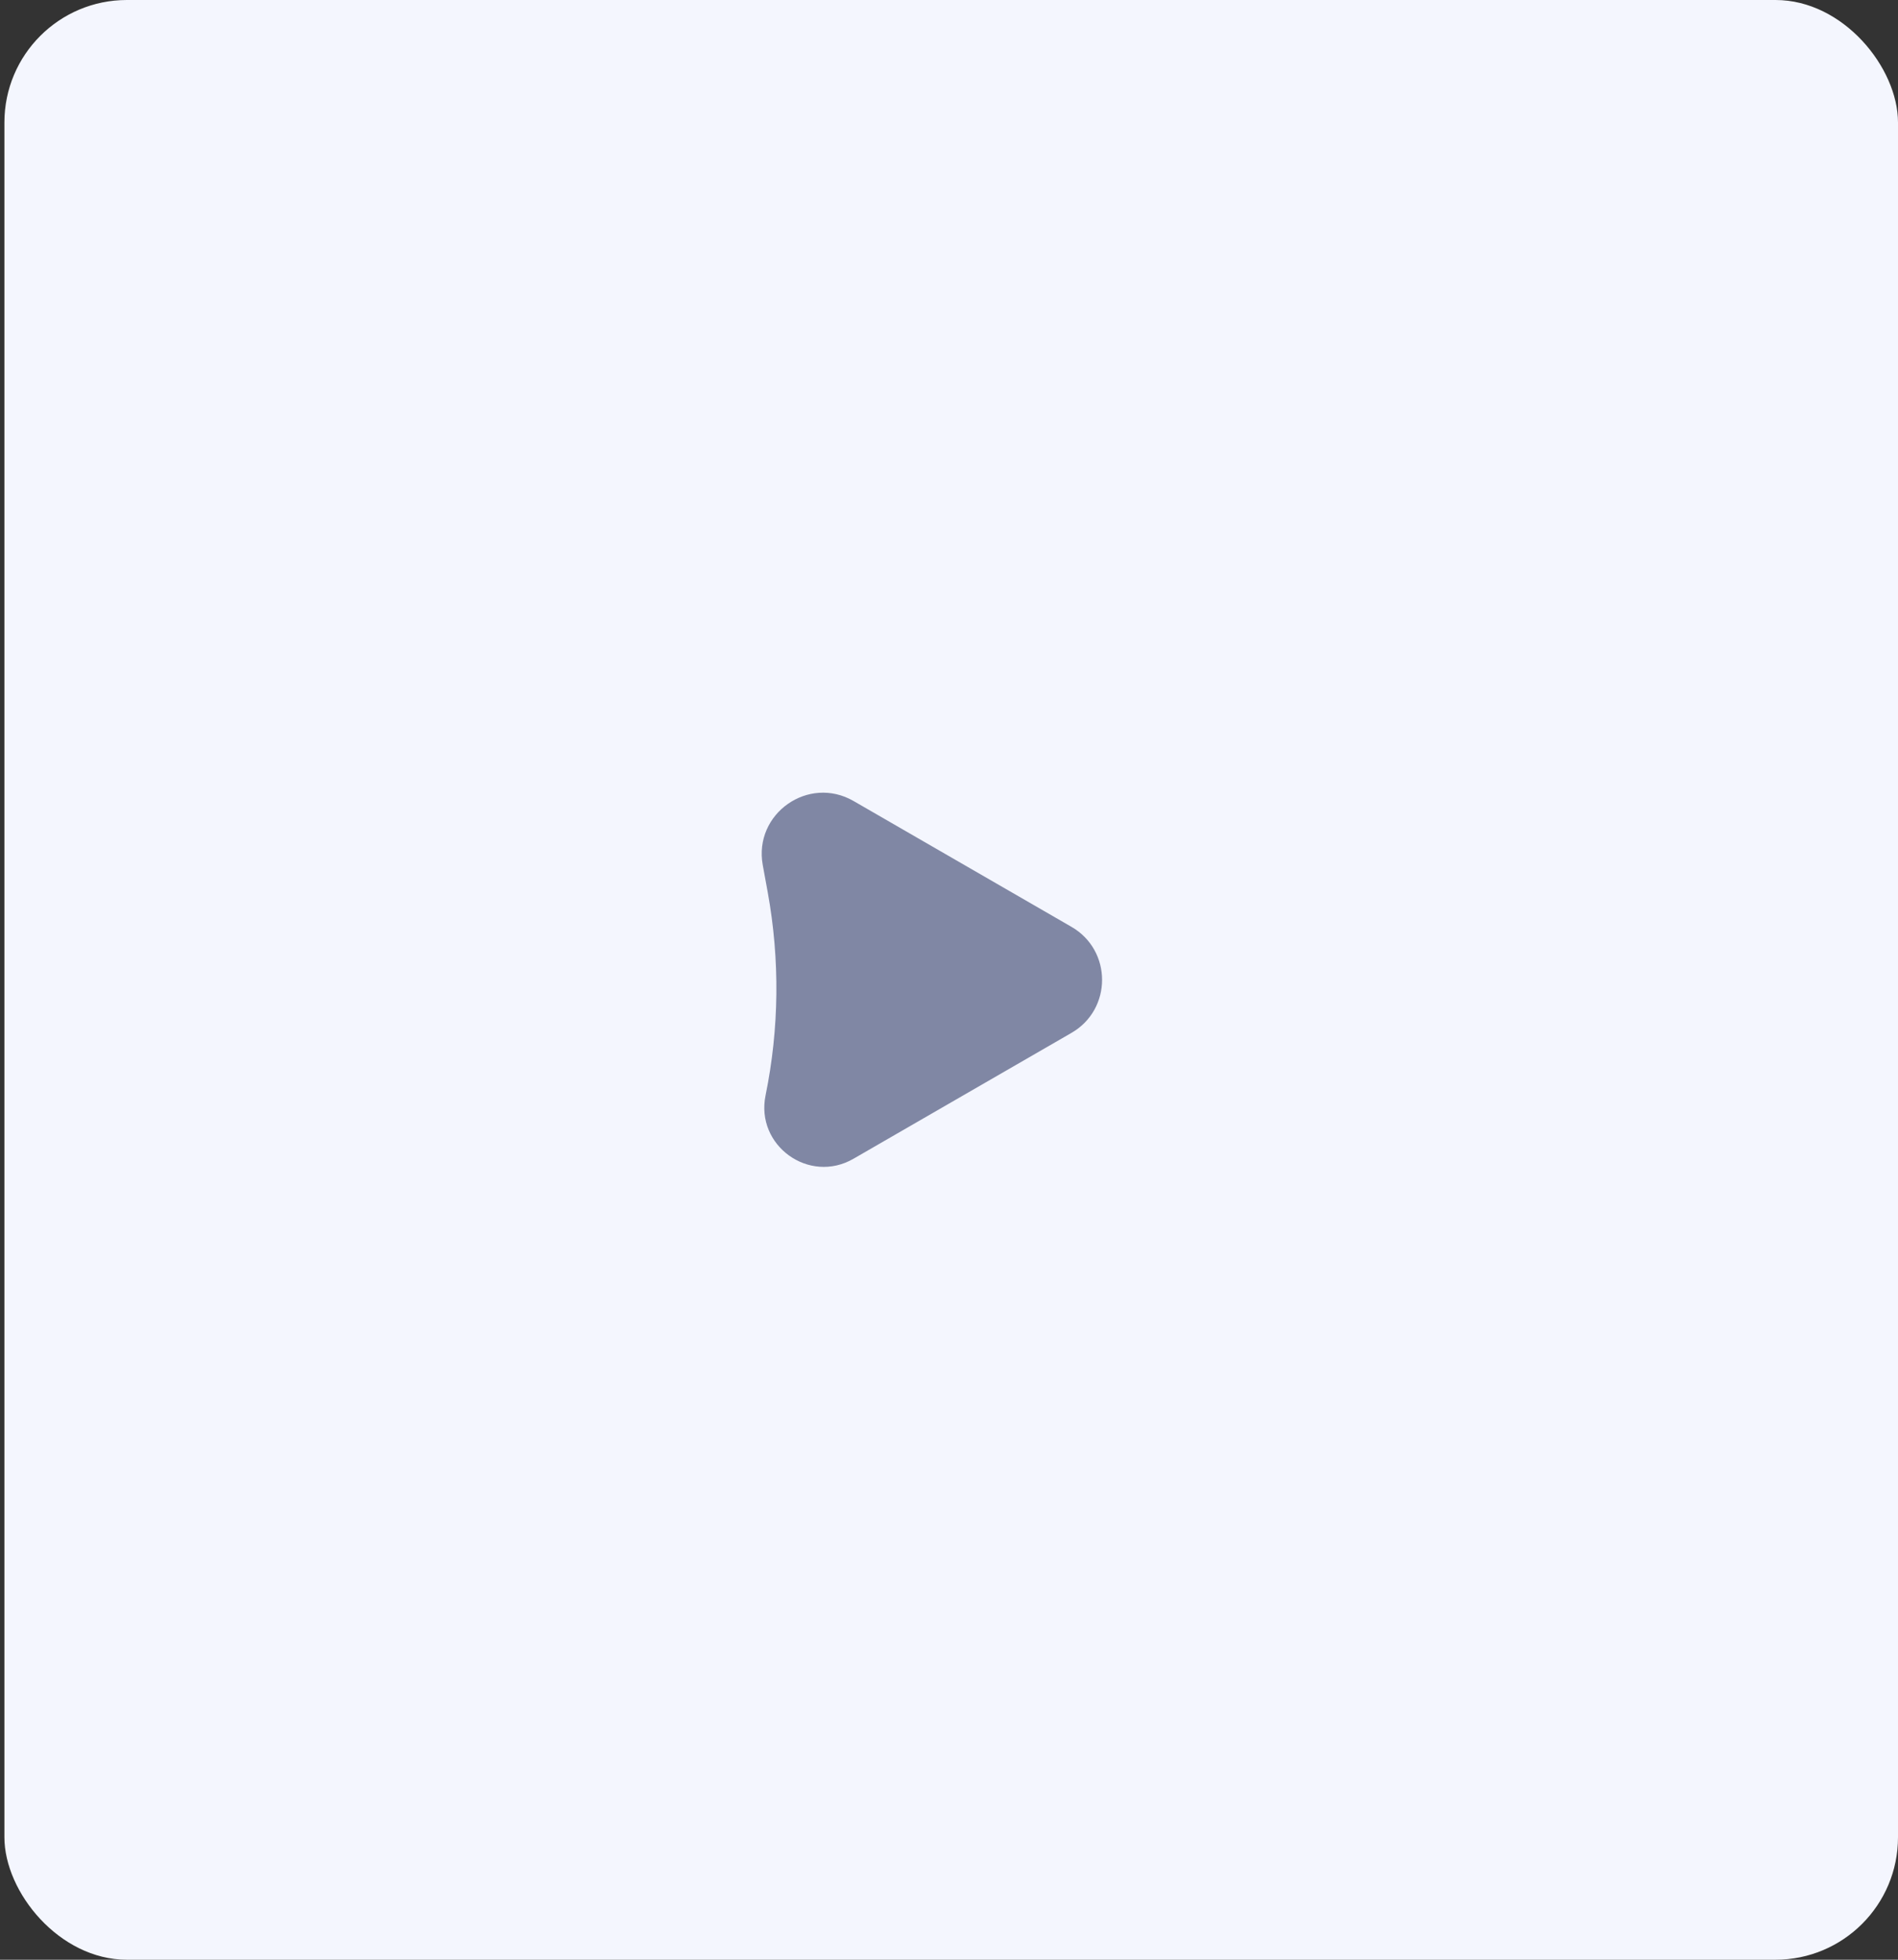 <?xml version="1.0" encoding="UTF-8"?> <svg xmlns="http://www.w3.org/2000/svg" width="31" height="32" viewBox="0 0 31 32" fill="none"><rect x="0" y="0" width="31" height="32" fill="#333333" stroke="none"/><rect x="0.072" width="30.928" height="32" rx="2" fill="#F4F6FE"></rect><path d="M17.5 16.866C18.167 16.481 18.167 15.519 17.5 15.134L13.942 13.08C13.204 12.654 12.306 13.287 12.458 14.125L12.54 14.574C12.739 15.67 12.727 16.795 12.504 17.886C12.336 18.706 13.215 19.34 13.94 18.921L17.5 16.866Z" fill="#8087A4"></path></svg> 